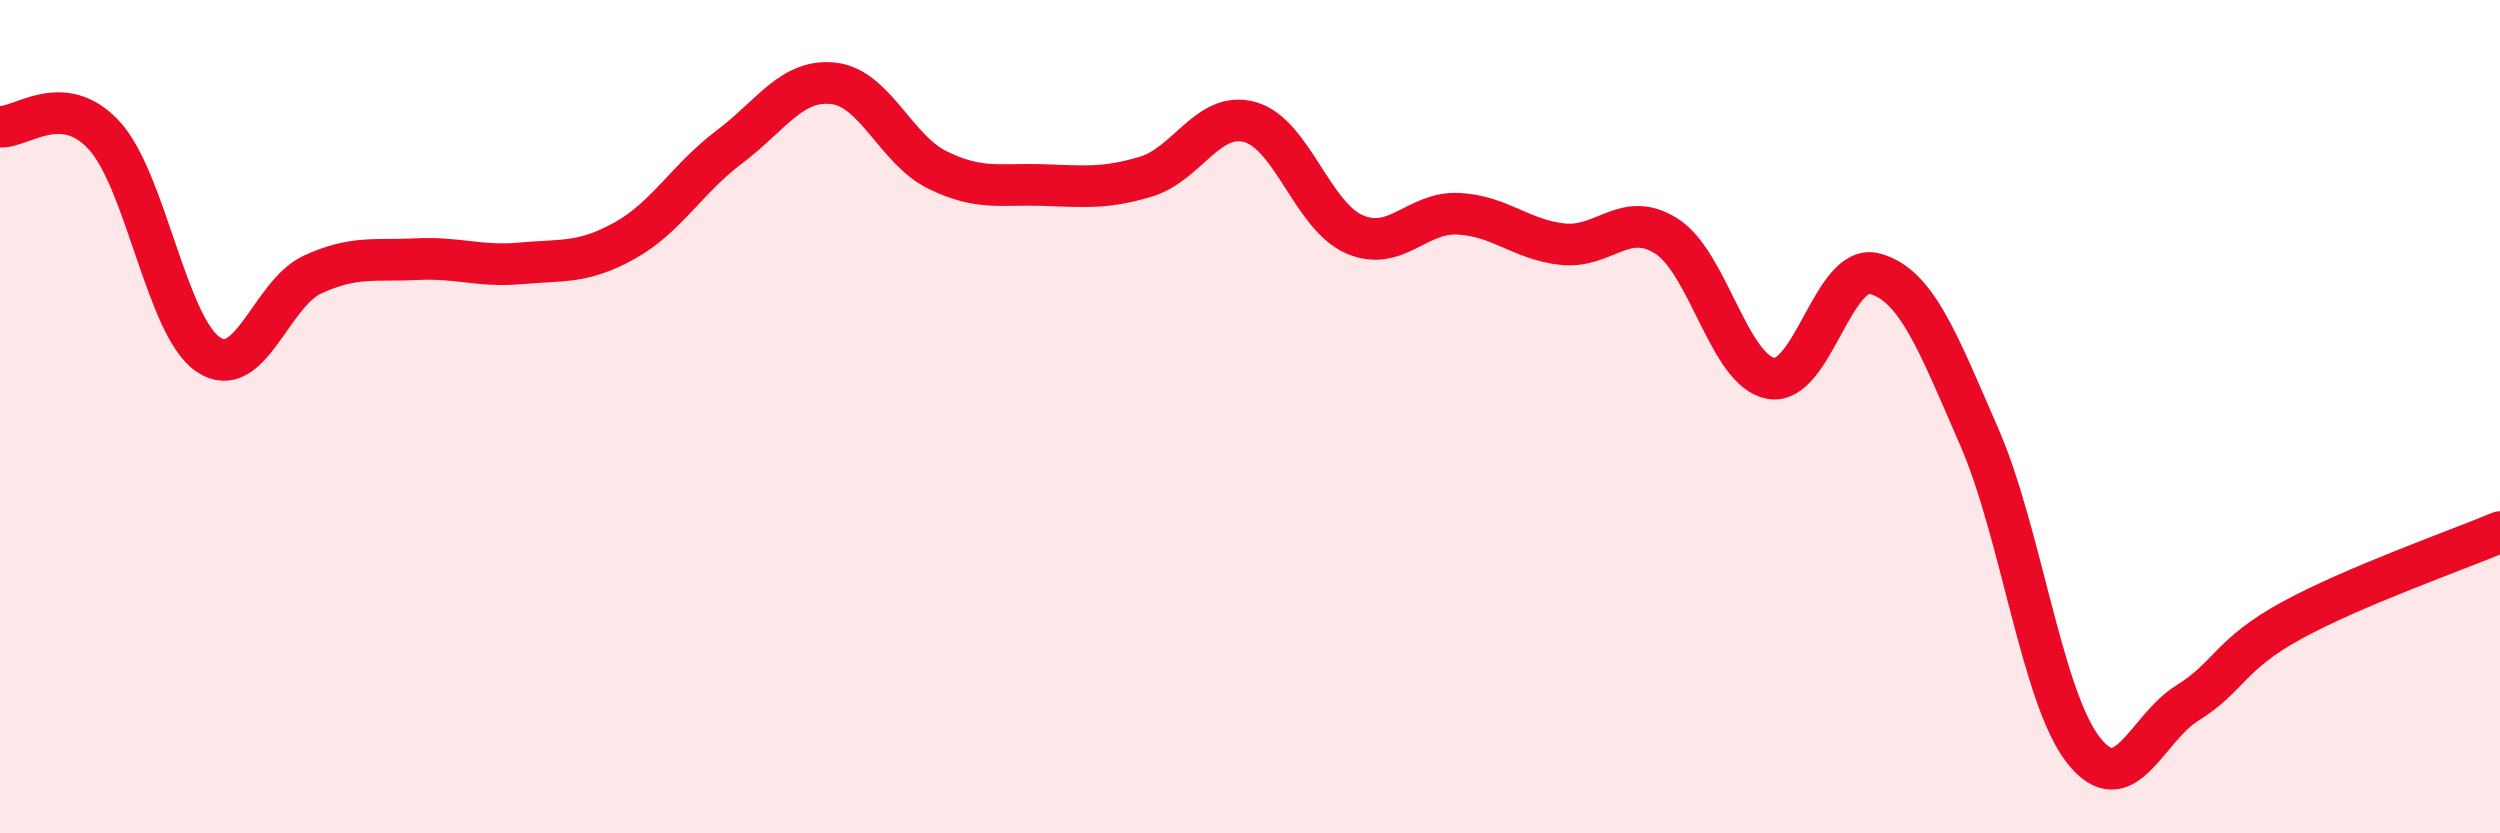 
    <svg width="60" height="20" viewBox="0 0 60 20" xmlns="http://www.w3.org/2000/svg">
      <path
        d="M 0,3.04 C 0.5,3.08 1.5,2.16 2.5,3.25 C 3.5,4.34 4,7.84 5,8.51 C 6,9.18 6.5,7.05 7.5,6.59 C 8.5,6.13 9,6.27 10,6.22 C 11,6.17 11.5,6.41 12.5,6.32 C 13.5,6.23 14,6.33 15,5.77 C 16,5.21 16.5,4.28 17.5,3.53 C 18.5,2.78 19,1.89 20,2 C 21,2.11 21.5,3.59 22.5,4.08 C 23.5,4.57 24,4.41 25,4.44 C 26,4.47 26.5,4.54 27.5,4.24 C 28.5,3.94 29,2.65 30,2.93 C 31,3.21 31.5,5.18 32.5,5.62 C 33.5,6.06 34,5.08 35,5.13 C 36,5.18 36.5,5.75 37.5,5.86 C 38.5,5.97 39,5.03 40,5.67 C 41,6.31 41.5,8.9 42.5,9.08 C 43.5,9.26 44,6.29 45,6.57 C 46,6.85 46.5,8.19 47.5,10.48 C 48.5,12.77 49,16.72 50,18 C 51,19.28 51.5,17.49 52.5,16.87 C 53.5,16.25 53.5,15.71 55,14.89 C 56.5,14.07 59,13.19 60,12.77L60 20L0 20Z"
        fill="#EB0A25"
        opacity="0.1"
        stroke-linecap="round"
        stroke-linejoin="round"
      />
      <path
        d="M 0,3.04 C 0.5,3.08 1.5,2.16 2.5,3.25 C 3.5,4.34 4,7.84 5,8.51 C 6,9.18 6.5,7.05 7.5,6.59 C 8.5,6.13 9,6.27 10,6.22 C 11,6.17 11.5,6.41 12.5,6.32 C 13.5,6.23 14,6.33 15,5.77 C 16,5.21 16.5,4.28 17.5,3.53 C 18.5,2.78 19,1.89 20,2 C 21,2.11 21.5,3.59 22.5,4.08 C 23.5,4.57 24,4.41 25,4.44 C 26,4.47 26.5,4.54 27.5,4.24 C 28.5,3.94 29,2.65 30,2.93 C 31,3.21 31.5,5.18 32.5,5.62 C 33.5,6.06 34,5.08 35,5.13 C 36,5.18 36.5,5.75 37.5,5.86 C 38.5,5.97 39,5.03 40,5.67 C 41,6.31 41.5,8.9 42.5,9.08 C 43.5,9.26 44,6.29 45,6.57 C 46,6.85 46.5,8.19 47.5,10.48 C 48.5,12.77 49,16.72 50,18 C 51,19.28 51.5,17.49 52.5,16.87 C 53.5,16.25 53.5,15.71 55,14.89 C 56.5,14.07 59,13.19 60,12.77"
        stroke="#EB0A25"
        stroke-width="1"
        fill="none"
        stroke-linecap="round"
        stroke-linejoin="round"
      />
    </svg>
  